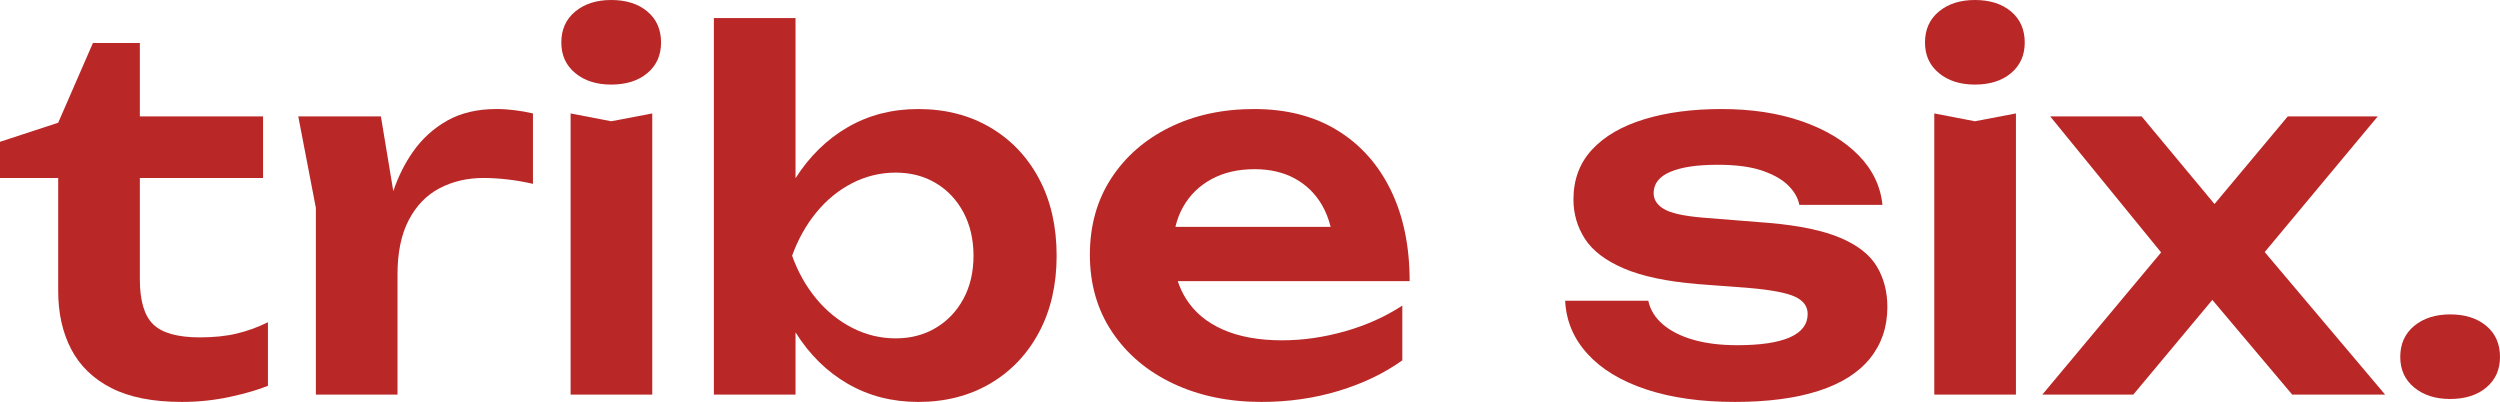 <svg viewBox="0 0 897.082 144.223" xmlns="http://www.w3.org/2000/svg" id="Layer_2"><g id="Components"><g id="_55fc2a53-f8cb-4f71-aacc-1be8e6264dd2_13"><path style="fill:#ba2727; stroke-width:0px;" d="M71.76,121.062c-7.956,0-13.54-1.549-16.755-4.649-3.219-3.098-4.825-8.509-4.825-16.23v-36.318h44.214v-22.107h-44.214V15.44h-16.843l-12.457,28.599L0,50.882v12.983h20.879v40.529c0,7.956,1.549,14.914,4.649,20.879,3.098,5.966,7.895,10.615,14.387,13.949,6.492,3.333,14.941,5,25.352,5,5.965,0,11.755-.614,17.37-1.843,5.614-1.228,10.116-2.544,13.51-3.947v-22.809c-3.509,1.754-7.193,3.101-11.054,4.035-3.86.938-8.307,1.403-13.335,1.403Z"></path><path style="fill:#ba2727; stroke-width:0px;" d="M178.083,39.126c-6.785,0-12.632,1.377-17.545,4.124-4.913,2.749-9.036,6.491-12.37,11.229-2.902,4.124-5.25,8.827-7.043,14.102l-4.449-26.823h-29.651l6.316,32.81v67.022h29.3v-43.161c0-7.835,1.343-14.327,4.036-19.476,2.689-5.146,6.373-8.948,11.053-11.404,4.677-2.456,9.94-3.685,15.791-3.685,2.689,0,5.554.176,8.597.526,3.04.351,6.081.877,9.123,1.579v-25.266c-1.99-.466-4.123-.847-6.404-1.14-2.281-.291-4.534-.44-6.755-.44Z"></path><polygon style="fill:#ba2727; stroke-width:0px;" points="204.752 40.705 204.752 141.591 234.053 141.591 234.053 40.705 219.315 43.513 204.752 40.705"></polygon><path style="fill:#ba2727; stroke-width:0px;" d="M232.298,4.124c-3.276-2.747-7.605-4.124-12.983-4.124-5.264,0-9.562,1.377-12.896,4.124-3.333,2.749-5,6.464-5,11.141,0,4.561,1.667,8.219,5,10.966,3.333,2.75,7.632,4.123,12.896,4.123,5.378,0,9.707-1.373,12.983-4.123,3.273-2.747,4.913-6.404,4.913-10.966,0-4.677-1.639-8.392-4.913-11.141Z"></path><path style="fill:#ba2727; stroke-width:0px;" d="M355.29,45.706c-7.487-4.387-16.084-6.58-25.791-6.58-9.359,0-17.781,2.166-25.265,6.492-7.487,4.329-13.746,10.44-18.773,18.335V6.492h-29.3v135.099h29.3v-22.342c.03.048.057.1.088.148,4.97,7.894,11.199,14.009,18.686,18.334,7.484,4.326,15.906,6.492,25.265,6.492,9.707,0,18.305-2.193,25.791-6.579,7.484-4.387,13.335-10.527,17.545-18.423s6.316-17.047,6.316-27.458c0-10.527-2.106-19.739-6.316-27.634-4.211-7.896-10.061-14.037-17.545-18.423ZM345.728,107.202c-2.399,4.446-5.702,7.926-9.913,10.44-4.211,2.517-9.008,3.772-14.387,3.772-5.499,0-10.703-1.256-15.615-3.772-4.913-2.514-9.211-5.993-12.896-10.44-3.685-4.444-6.58-9.59-8.685-15.44,2.106-5.848,5-11.023,8.685-15.528,3.685-4.501,7.983-8.01,12.896-10.526,4.913-2.515,10.116-3.772,15.615-3.772,5.379,0,10.176,1.258,14.387,3.772,4.211,2.517,7.514,6.025,9.913,10.526,2.396,4.505,3.597,9.681,3.597,15.528s-1.201,10.995-3.597,15.44Z"></path><path style="fill:#ba2727; stroke-width:0px;" d="M499.073,68.252c-4.504-9.239-10.908-16.405-19.212-21.493-8.307-5.088-18.247-7.633-29.827-7.633-11.347,0-21.466,2.193-30.354,6.58-8.891,4.386-15.878,10.5-20.966,18.335-5.088,7.838-7.632,16.961-7.632,27.37,0,10.527,2.659,19.769,7.983,27.722,5.321,7.956,12.633,14.124,21.932,18.511,9.299,4.386,19.854,6.579,31.669,6.579,9.707,0,18.919-1.316,27.634-3.947,8.712-2.632,16.344-6.286,22.896-10.966v-19.651c-6.083,3.978-12.926,7.049-20.528,9.212-7.605,2.165-15.149,3.245-22.634,3.245-8.307,0-15.382-1.285-21.23-3.859-5.851-2.571-10.294-6.316-13.335-11.229-1.175-1.897-2.118-3.947-2.838-6.141h83.196c0-12.515-2.253-23.393-6.755-32.634ZM434.682,64.304c4.386-2.396,9.562-3.597,15.527-3.597,5.497,0,10.291,1.113,14.387,3.334,4.093,2.223,7.339,5.381,9.738,9.475,1.37,2.342,2.414,4.98,3.155,7.894h-55.713c.599-2.557,1.506-4.927,2.729-7.106,2.396-4.269,5.79-7.602,10.176-10.001Z"></path><path style="fill:#ba2727; stroke-width:0px;" d="M660.399,85.358c-6.201-2.632-14.681-4.414-25.441-5.352l-24.212-1.93c-6.667-.584-11.229-1.606-13.685-3.07-2.456-1.462-3.685-3.361-3.685-5.702,0-3.392,1.987-5.936,5.966-7.633,3.975-1.694,9.649-2.544,17.019-2.544,6.549,0,11.87.702,15.966,2.106,4.094,1.403,7.222,3.188,9.387,5.352,2.163,2.166,3.479,4.474,3.948,6.931h29.827c-.702-6.783-3.598-12.748-8.685-17.896-5.088-5.146-11.843-9.182-20.265-12.106-8.422-2.922-18.014-4.387-28.774-4.387-10.527,0-19.799,1.228-27.809,3.685-8.014,2.457-14.242,6.084-18.686,10.879-4.446,4.797-6.667,10.763-6.667,17.895,0,5.148,1.374,9.855,4.123,14.124,2.747,4.271,7.396,7.808,13.949,10.615,6.549,2.807,15.379,4.68,26.493,5.614l18.598,1.403c7.953.702,13.422,1.755,16.405,3.158,2.982,1.404,4.474,3.452,4.474,6.142,0,3.744-2.136,6.552-6.404,8.421-4.271,1.873-10.557,2.808-18.861,2.808-5.965,0-11.201-.642-15.702-1.93-4.505-1.286-8.159-3.128-10.966-5.527-2.808-2.396-4.562-5.233-5.264-8.509h-29.827c.351,7.254,3.04,13.627,8.07,19.124,5.028,5.499,12.046,9.737,21.055,12.721,9.006,2.982,19.591,4.474,31.757,4.474,11.813,0,21.814-1.316,30.003-3.947,8.185-2.632,14.356-6.519,18.51-11.668,4.15-5.146,6.229-11.287,6.229-18.423,0-5.496-1.258-10.352-3.772-14.562-2.517-4.211-6.872-7.632-13.07-10.264Z"></path><path style="fill:#ba2727; stroke-width:0px;" d="M721.63,4.124c-3.276-2.747-7.604-4.124-12.983-4.124-5.264,0-9.562,1.377-12.896,4.124-3.334,2.749-5.001,6.464-5.001,11.141,0,4.561,1.667,8.219,5.001,10.966,3.333,2.75,7.632,4.123,12.896,4.123,5.379,0,9.707-1.373,12.983-4.123,3.273-2.747,4.913-6.404,4.913-10.966,0-4.677-1.64-8.392-4.913-11.141Z"></path><polygon style="fill:#ba2727; stroke-width:0px;" points="694.085 40.705 694.085 141.591 723.385 141.591 723.385 40.705 708.647 43.513 694.085 40.705"></polygon><polygon style="fill:#ba2727; stroke-width:0px;" points="853.22 41.758 820.937 41.758 794.633 73.204 768.477 41.758 735.668 41.758 775.479 90.575 732.86 141.591 765.494 141.591 793.857 107.614 822.516 141.591 855.852 141.591 812.646 90.447 853.22 41.758"></polygon><path style="fill:#ba2727; stroke-width:0px;" d="M892.169,116.94c-3.276-2.747-7.604-4.124-12.983-4.124-5.264,0-9.562,1.377-12.896,4.124-3.334,2.749-5.001,6.464-5.001,11.141,0,4.561,1.667,8.219,5.001,10.966,3.333,2.75,7.632,4.123,12.896,4.123,5.379,0,9.707-1.373,12.983-4.123,3.273-2.747,4.913-6.404,4.913-10.966,0-4.677-1.64-8.392-4.913-11.141Z"></path></g></g></svg>